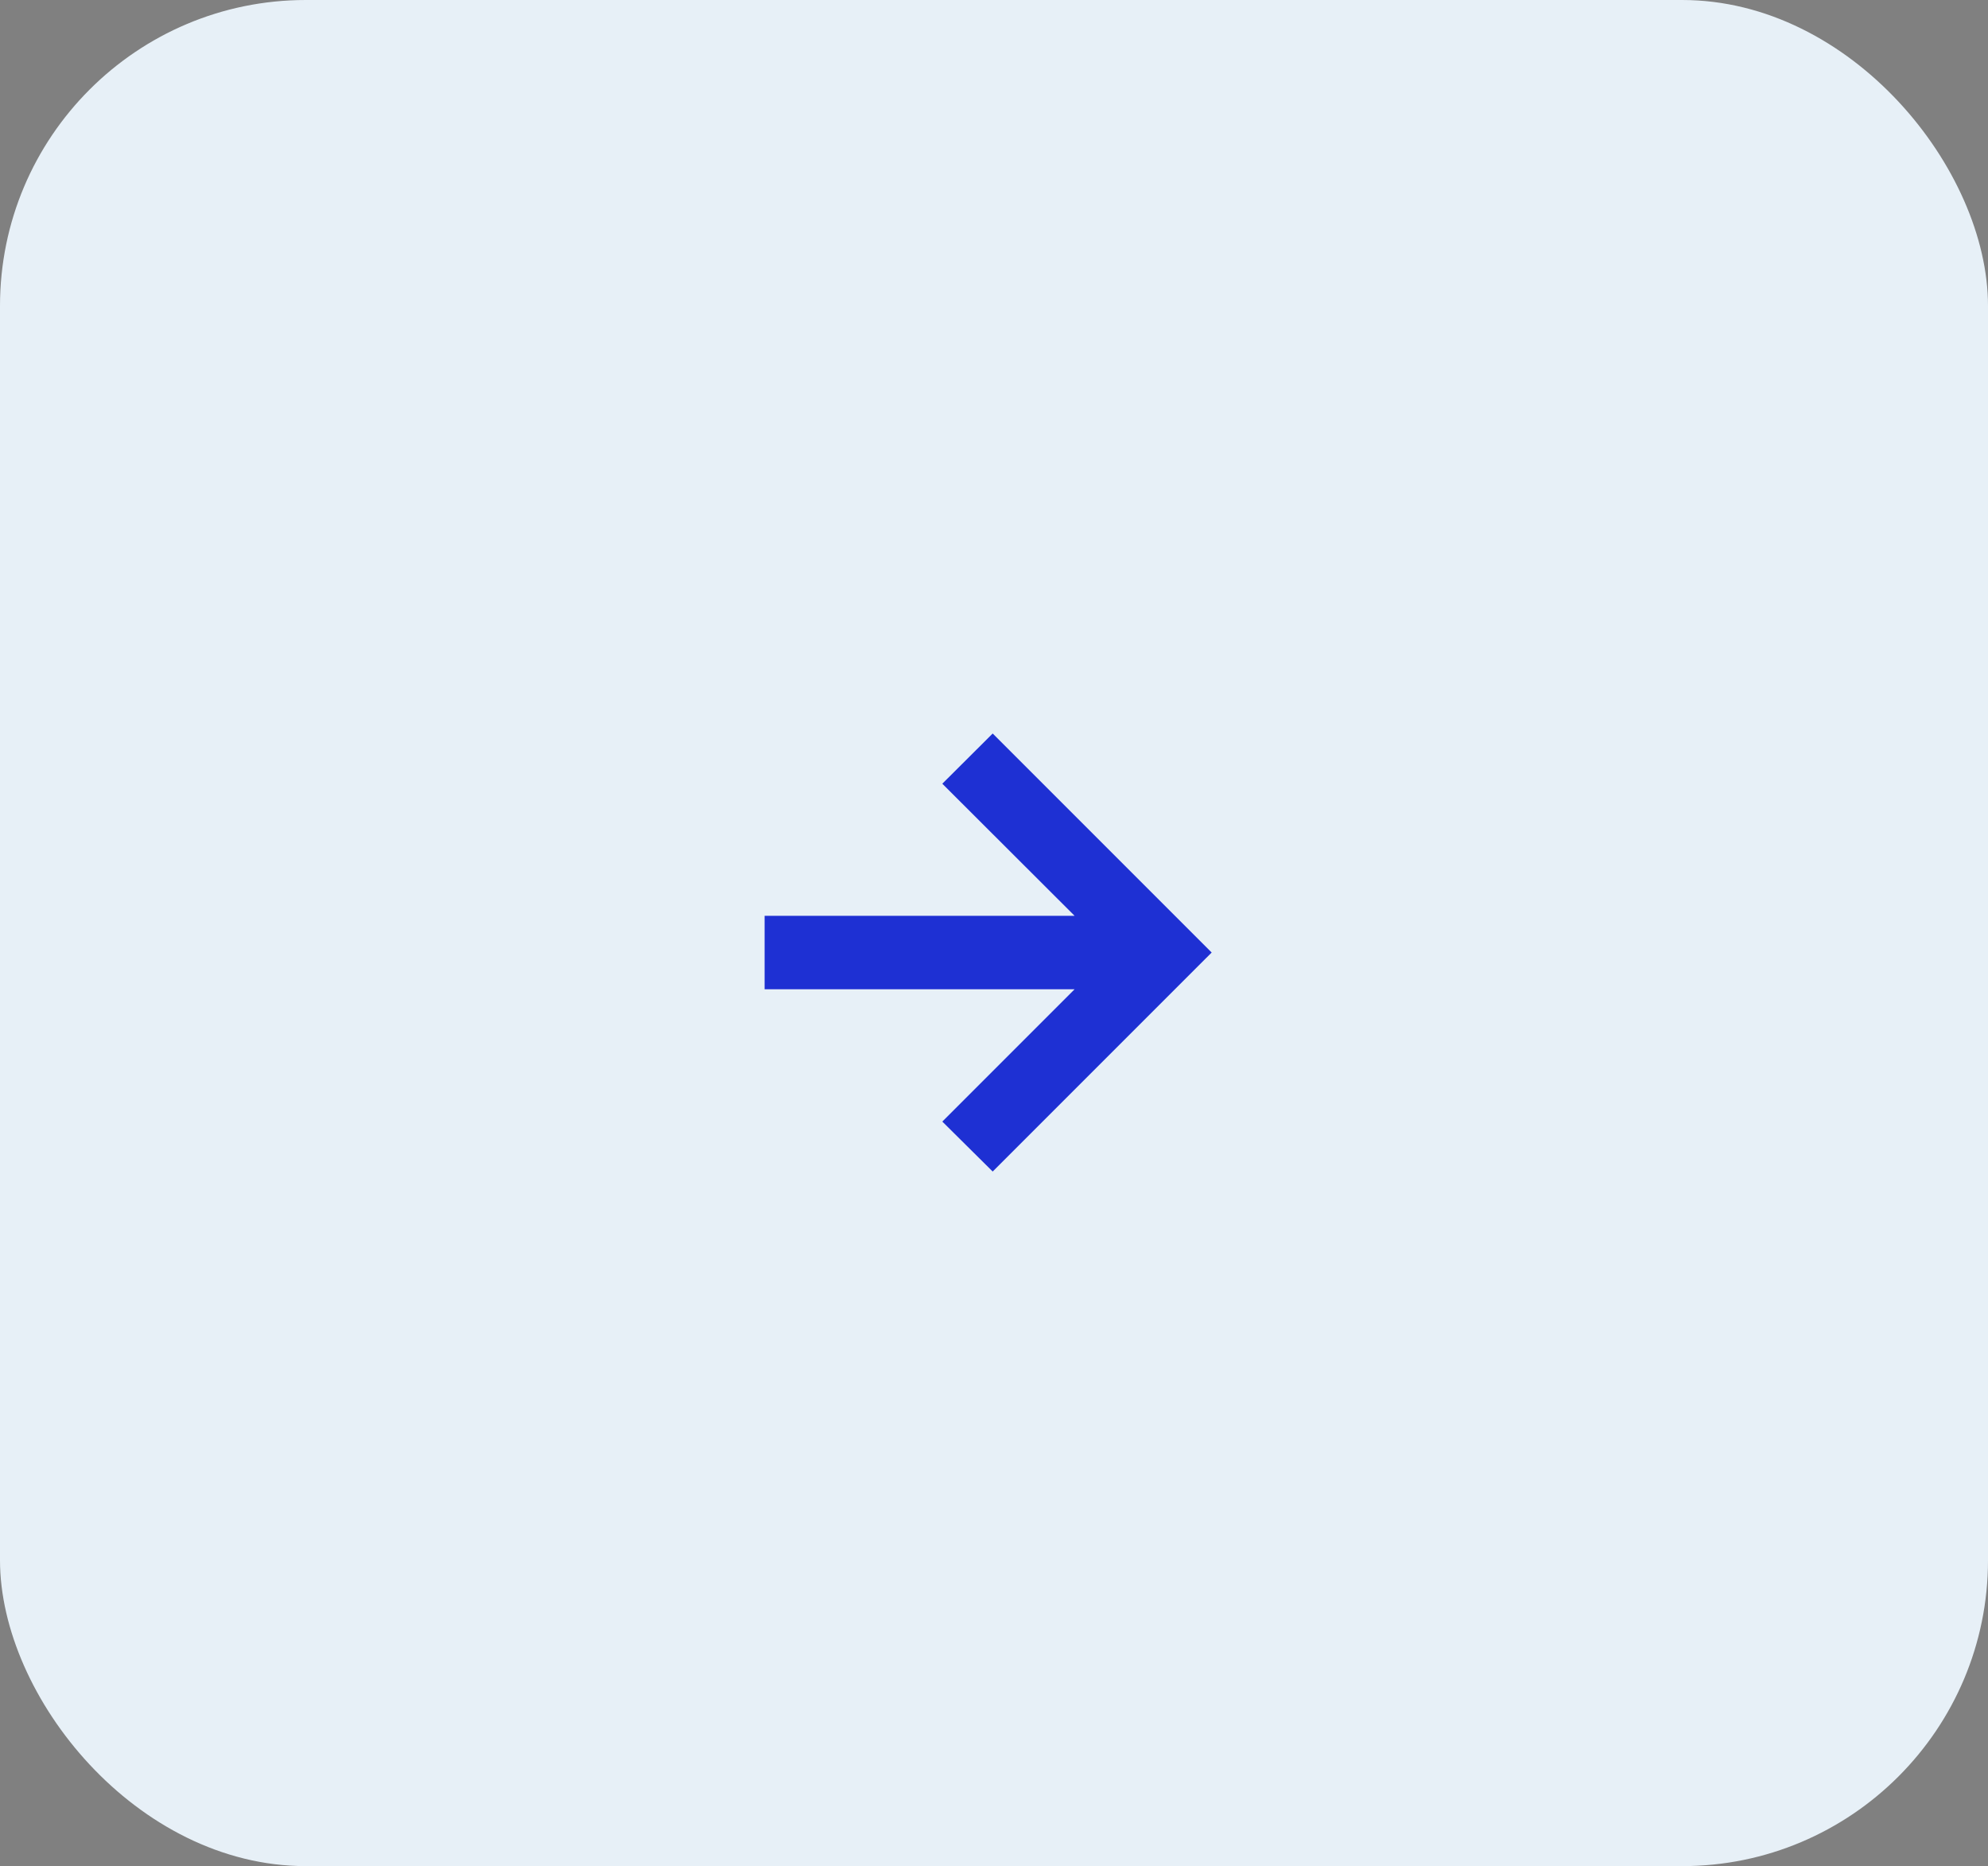<?xml version="1.0" encoding="UTF-8"?> <svg xmlns="http://www.w3.org/2000/svg" width="65" height="61" viewBox="0 0 65 61" fill="none"><rect x="0" y="0" width="65" height="61" fill="#808080" stroke="none"/> <rect width="65" height="61" rx="10" fill="#E7F0F7"></rect> <path d="M32.457 38.295L30.81 36.662L35.135 32.337H25V29.936H35.135L30.81 25.618L32.457 23.977L39.617 31.136L32.457 38.295Z" fill="#1E30D3"></path> </svg> 